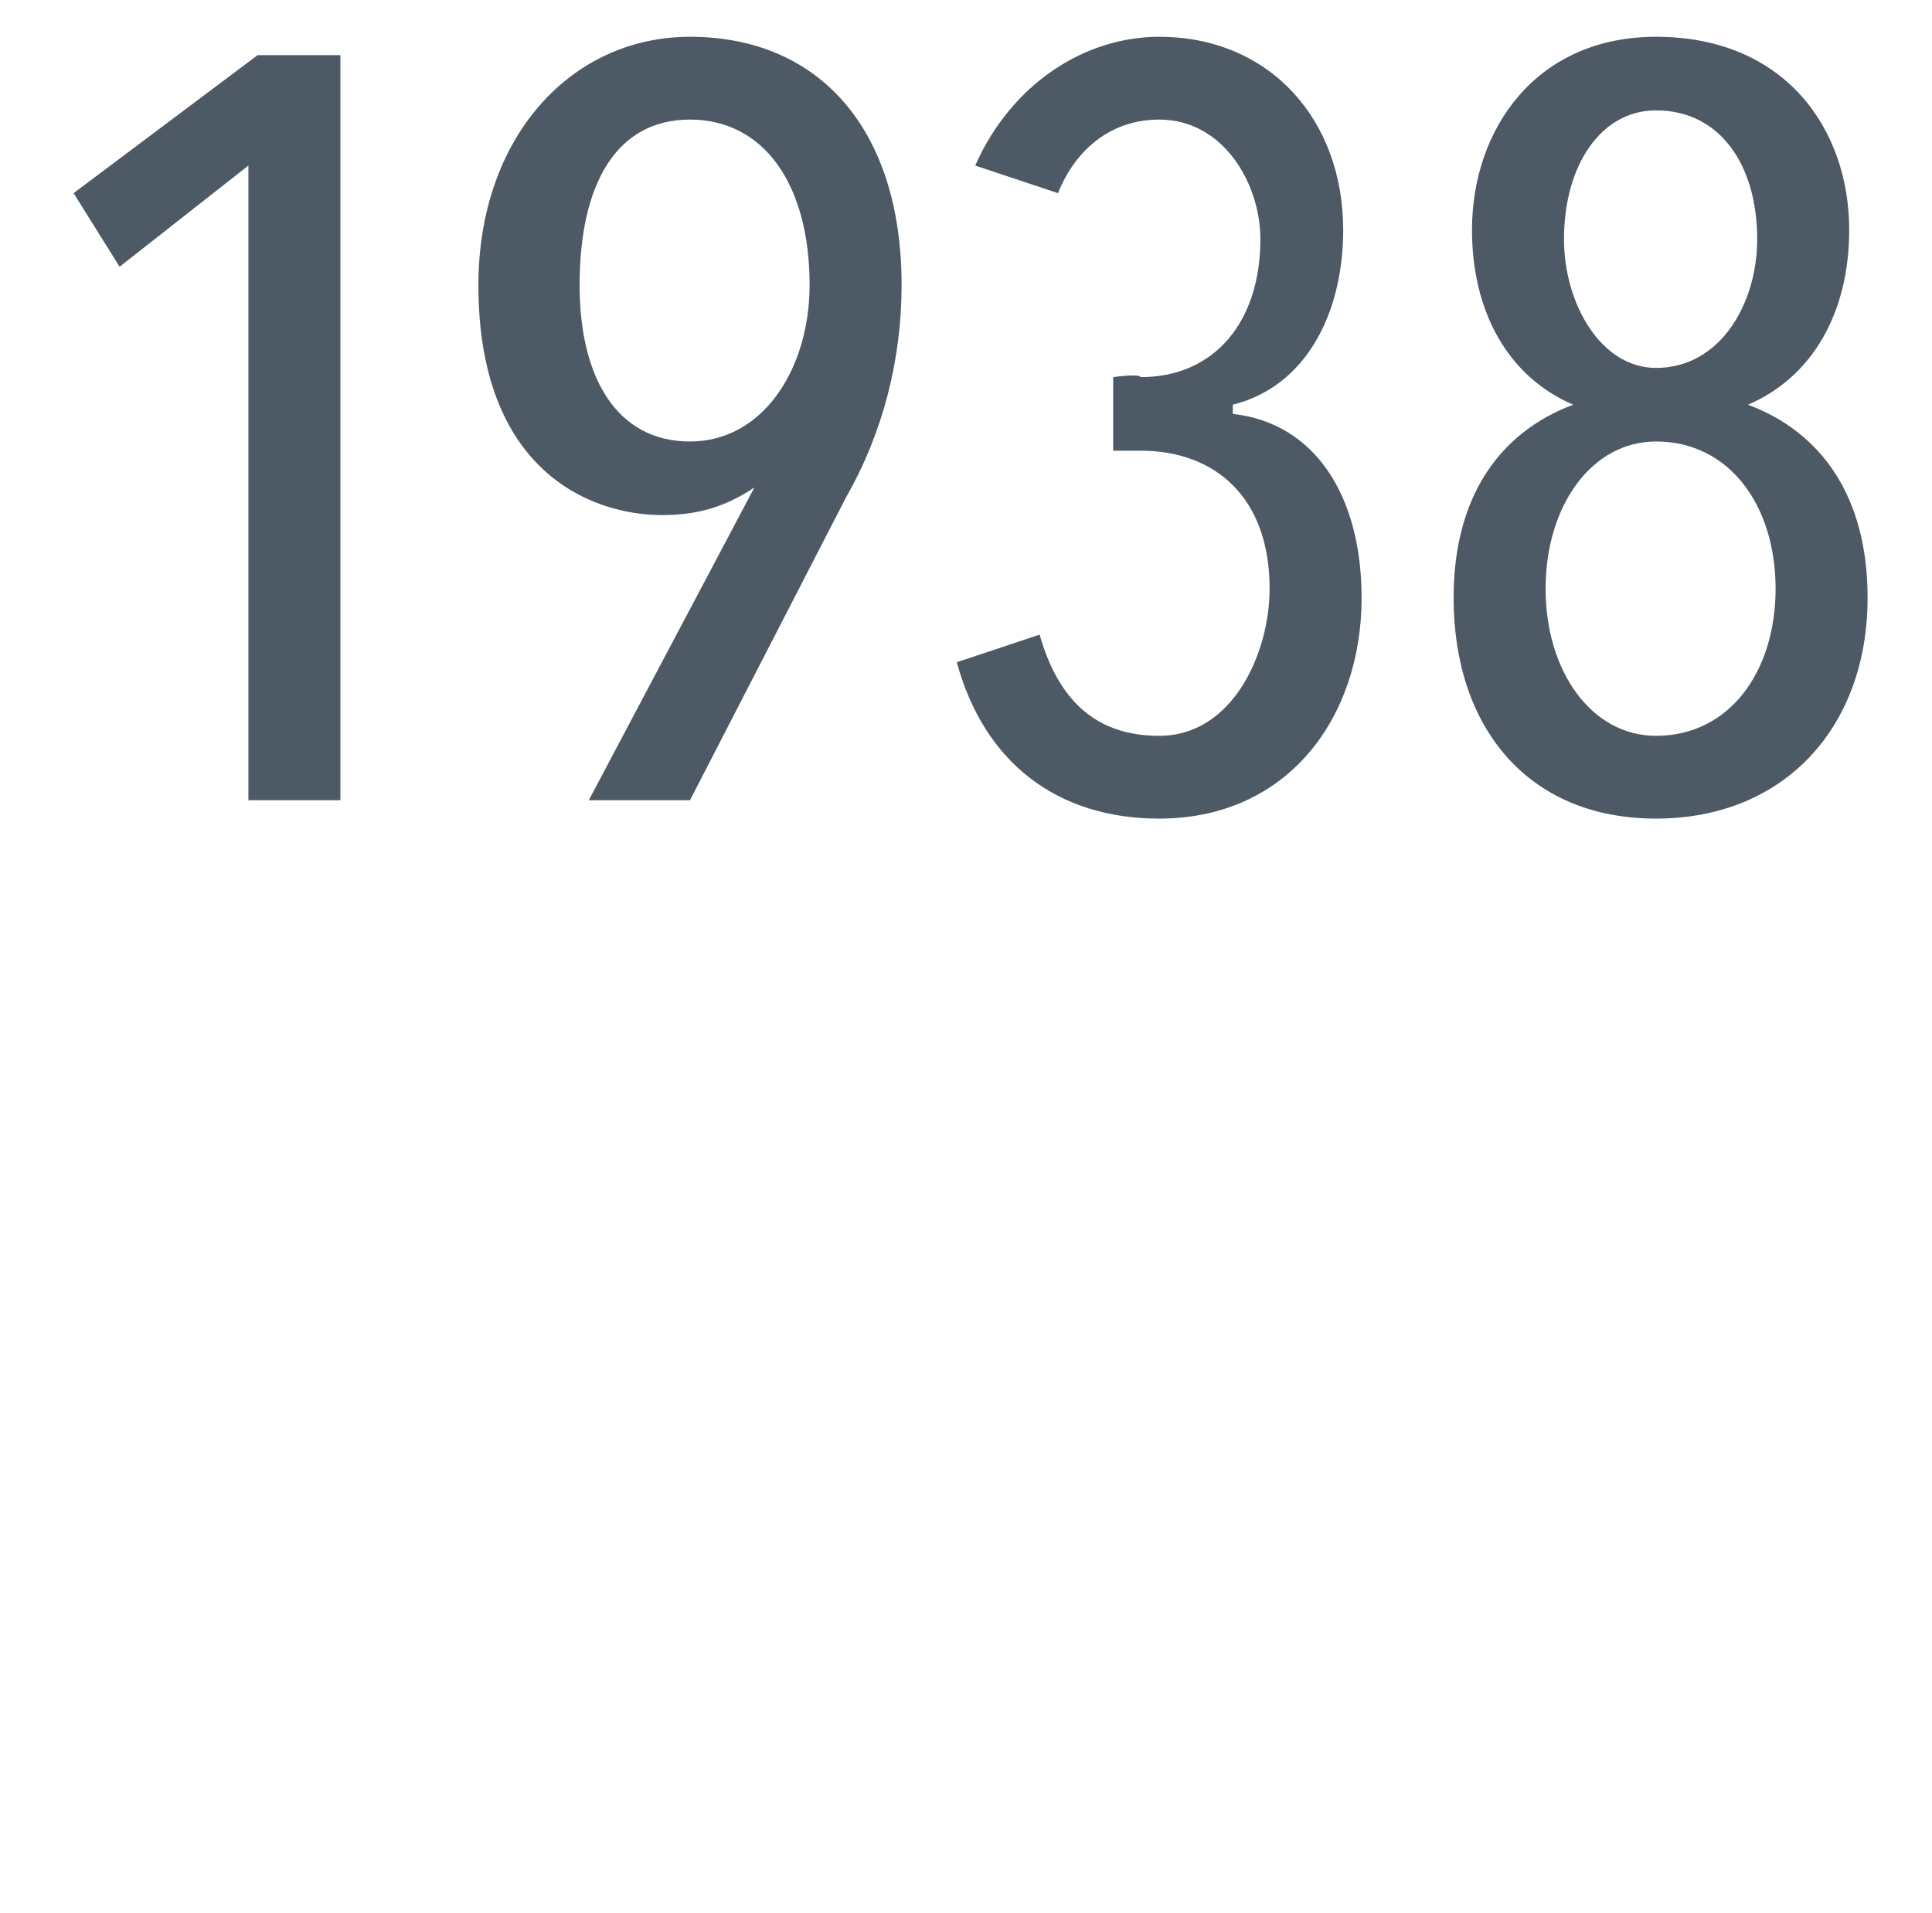 <?xml version="1.0" standalone="no"?><!DOCTYPE svg PUBLIC "-//W3C//DTD SVG 1.1//EN" "http://www.w3.org/Graphics/SVG/1.1/DTD/svg11.dtd"><svg xmlns="http://www.w3.org/2000/svg" version="1.1" width="21px" height="20.8px" viewBox="0 0 21 20.8"><desc>1938</desc><defs/><g id="Polygon52513"><path d="m2.7 8.7V1.8L1.3 2.9l-.5-.8l2-1.5h.9v8.1h-1zM7.5.4c1.4 0 2.3 1 2.3 2.7c0 .8-.2 1.6-.6 2.3L7.5 8.7H6.4l1.8-3.4s.01 0 0 0c-.3.2-.6.3-1 .3c-.8 0-2-.5-2-2.5c0-1.6 1-2.7 2.3-2.7zm0 4.4c.8 0 1.3-.8 1.3-1.7c0-1.1-.5-1.8-1.3-1.8c-.8 0-1.2.7-1.2 1.8c0 1 .4 1.7 1.2 1.7zm5.1 4.1c-1.1 0-1.9-.6-2.2-1.7l.9-.3c.2.7.6 1.1 1.3 1.1c.8 0 1.2-.9 1.2-1.6c0-1-.6-1.5-1.4-1.5h-.3v-.8s.28-.04.3 0c.8 0 1.3-.6 1.3-1.5c0-.6-.4-1.3-1.1-1.3c-.5 0-.9.3-1.1.8l-.9-.3c.4-.9 1.2-1.4 2-1.4c1.2 0 2 .9 2 2.1c0 .9-.4 1.7-1.2 1.9v.1c.9.1 1.4.9 1.4 2c0 1.3-.8 2.4-2.2 2.4zm5.4 0c-1.4 0-2.2-1-2.2-2.4c0-1.1.5-1.8 1.3-2.1c-.7-.3-1.1-1-1.1-1.9c0-1.1.7-2.1 2-2.1c1.4 0 2.1 1 2.1 2.1c0 .9-.4 1.6-1.1 1.9c.8.3 1.3 1 1.3 2.1c0 1.4-.9 2.4-2.3 2.4zm0-7.7c-.6 0-1 .6-1 1.4c0 .7.4 1.4 1 1.4c.7 0 1.1-.7 1.1-1.4c0-.8-.4-1.4-1.1-1.4zm0 3.6c-.7 0-1.2.7-1.2 1.6c0 .9.5 1.6 1.2 1.6c.8 0 1.3-.7 1.3-1.6c0-.9-.5-1.6-1.3-1.6z" stroke="none" fill="#4d5965"/></g></svg>